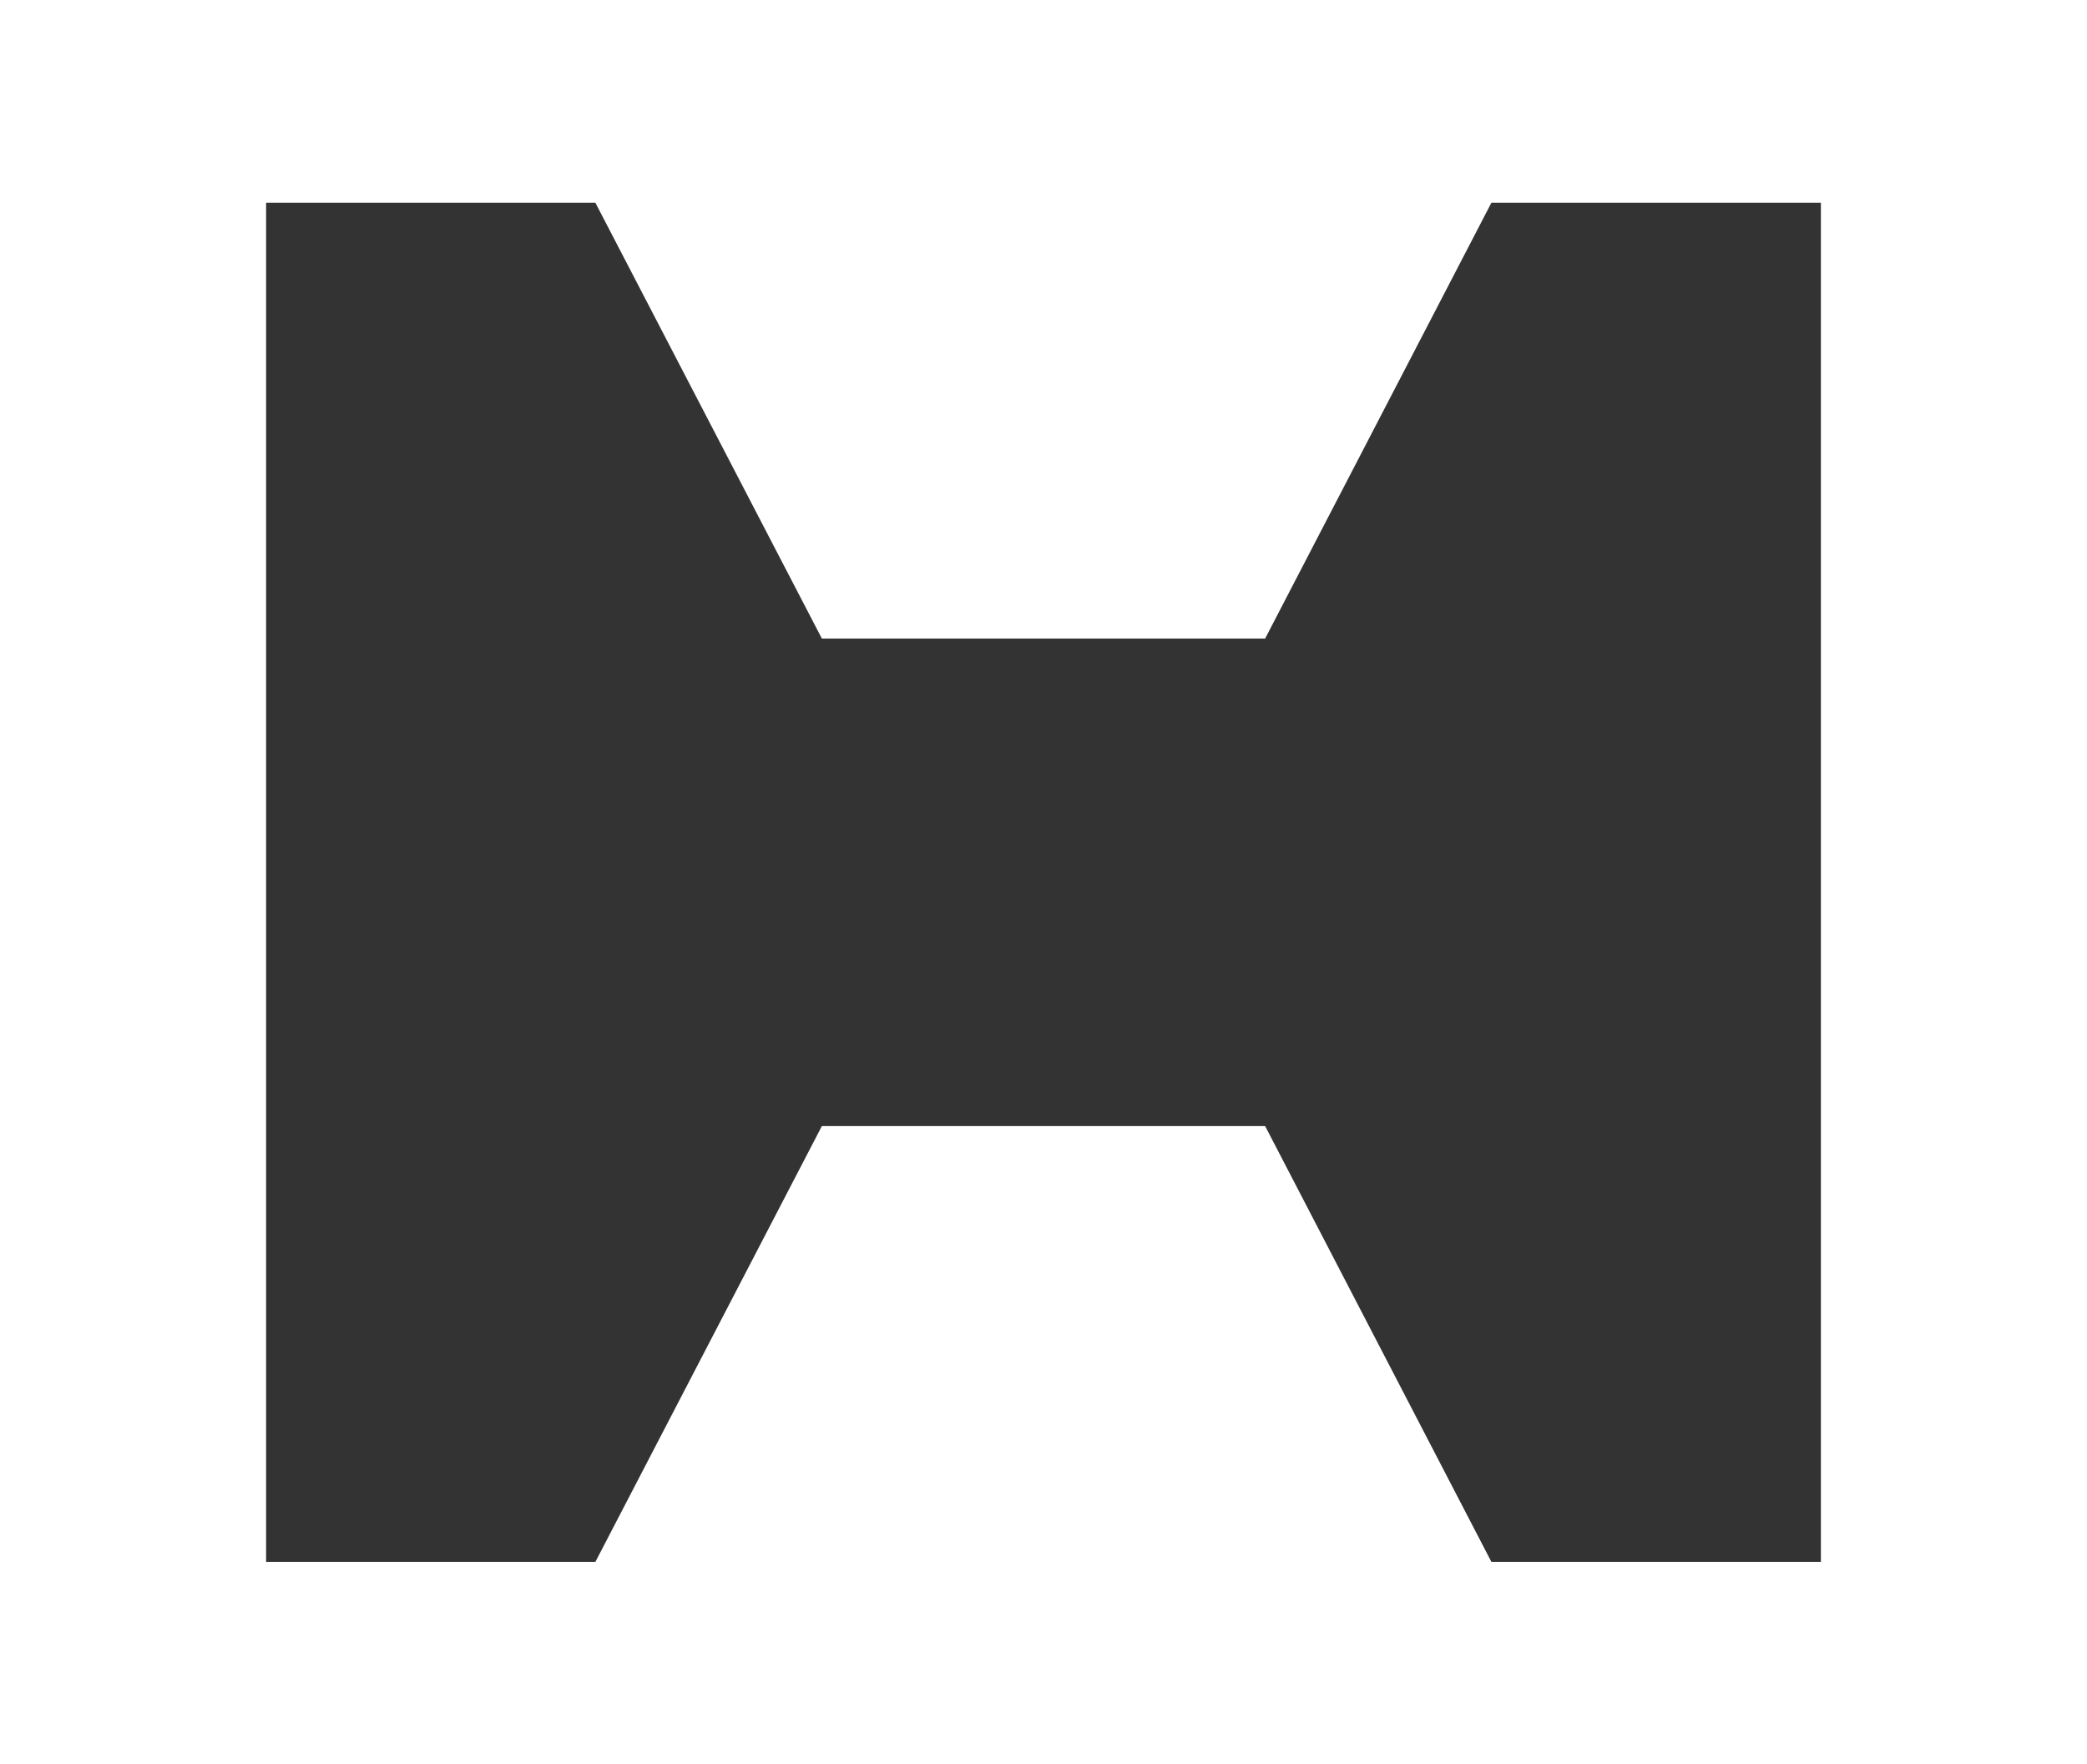 <svg xmlns="http://www.w3.org/2000/svg" id="Layer_2" data-name="Layer 2" viewBox="0 0 94.82 80.16"><rect x="0" y="0" width="94.82" height="80.16" fill="#333333" stroke="none"/><defs><style>      .cls-1 {        fill: #fff;      }    </style></defs><g id="Layer_1-2" data-name="Layer 1"><path class="cls-1" d="M0,0v80.16h94.82V0H0ZM82.73,70.96h-14.97l-10.28-19.8h-20.14l-10.29,19.8h-14.96V9.21h14.96l10.29,19.8h20.14l10.28-19.8h14.97v61.75Z"></path></g></svg>